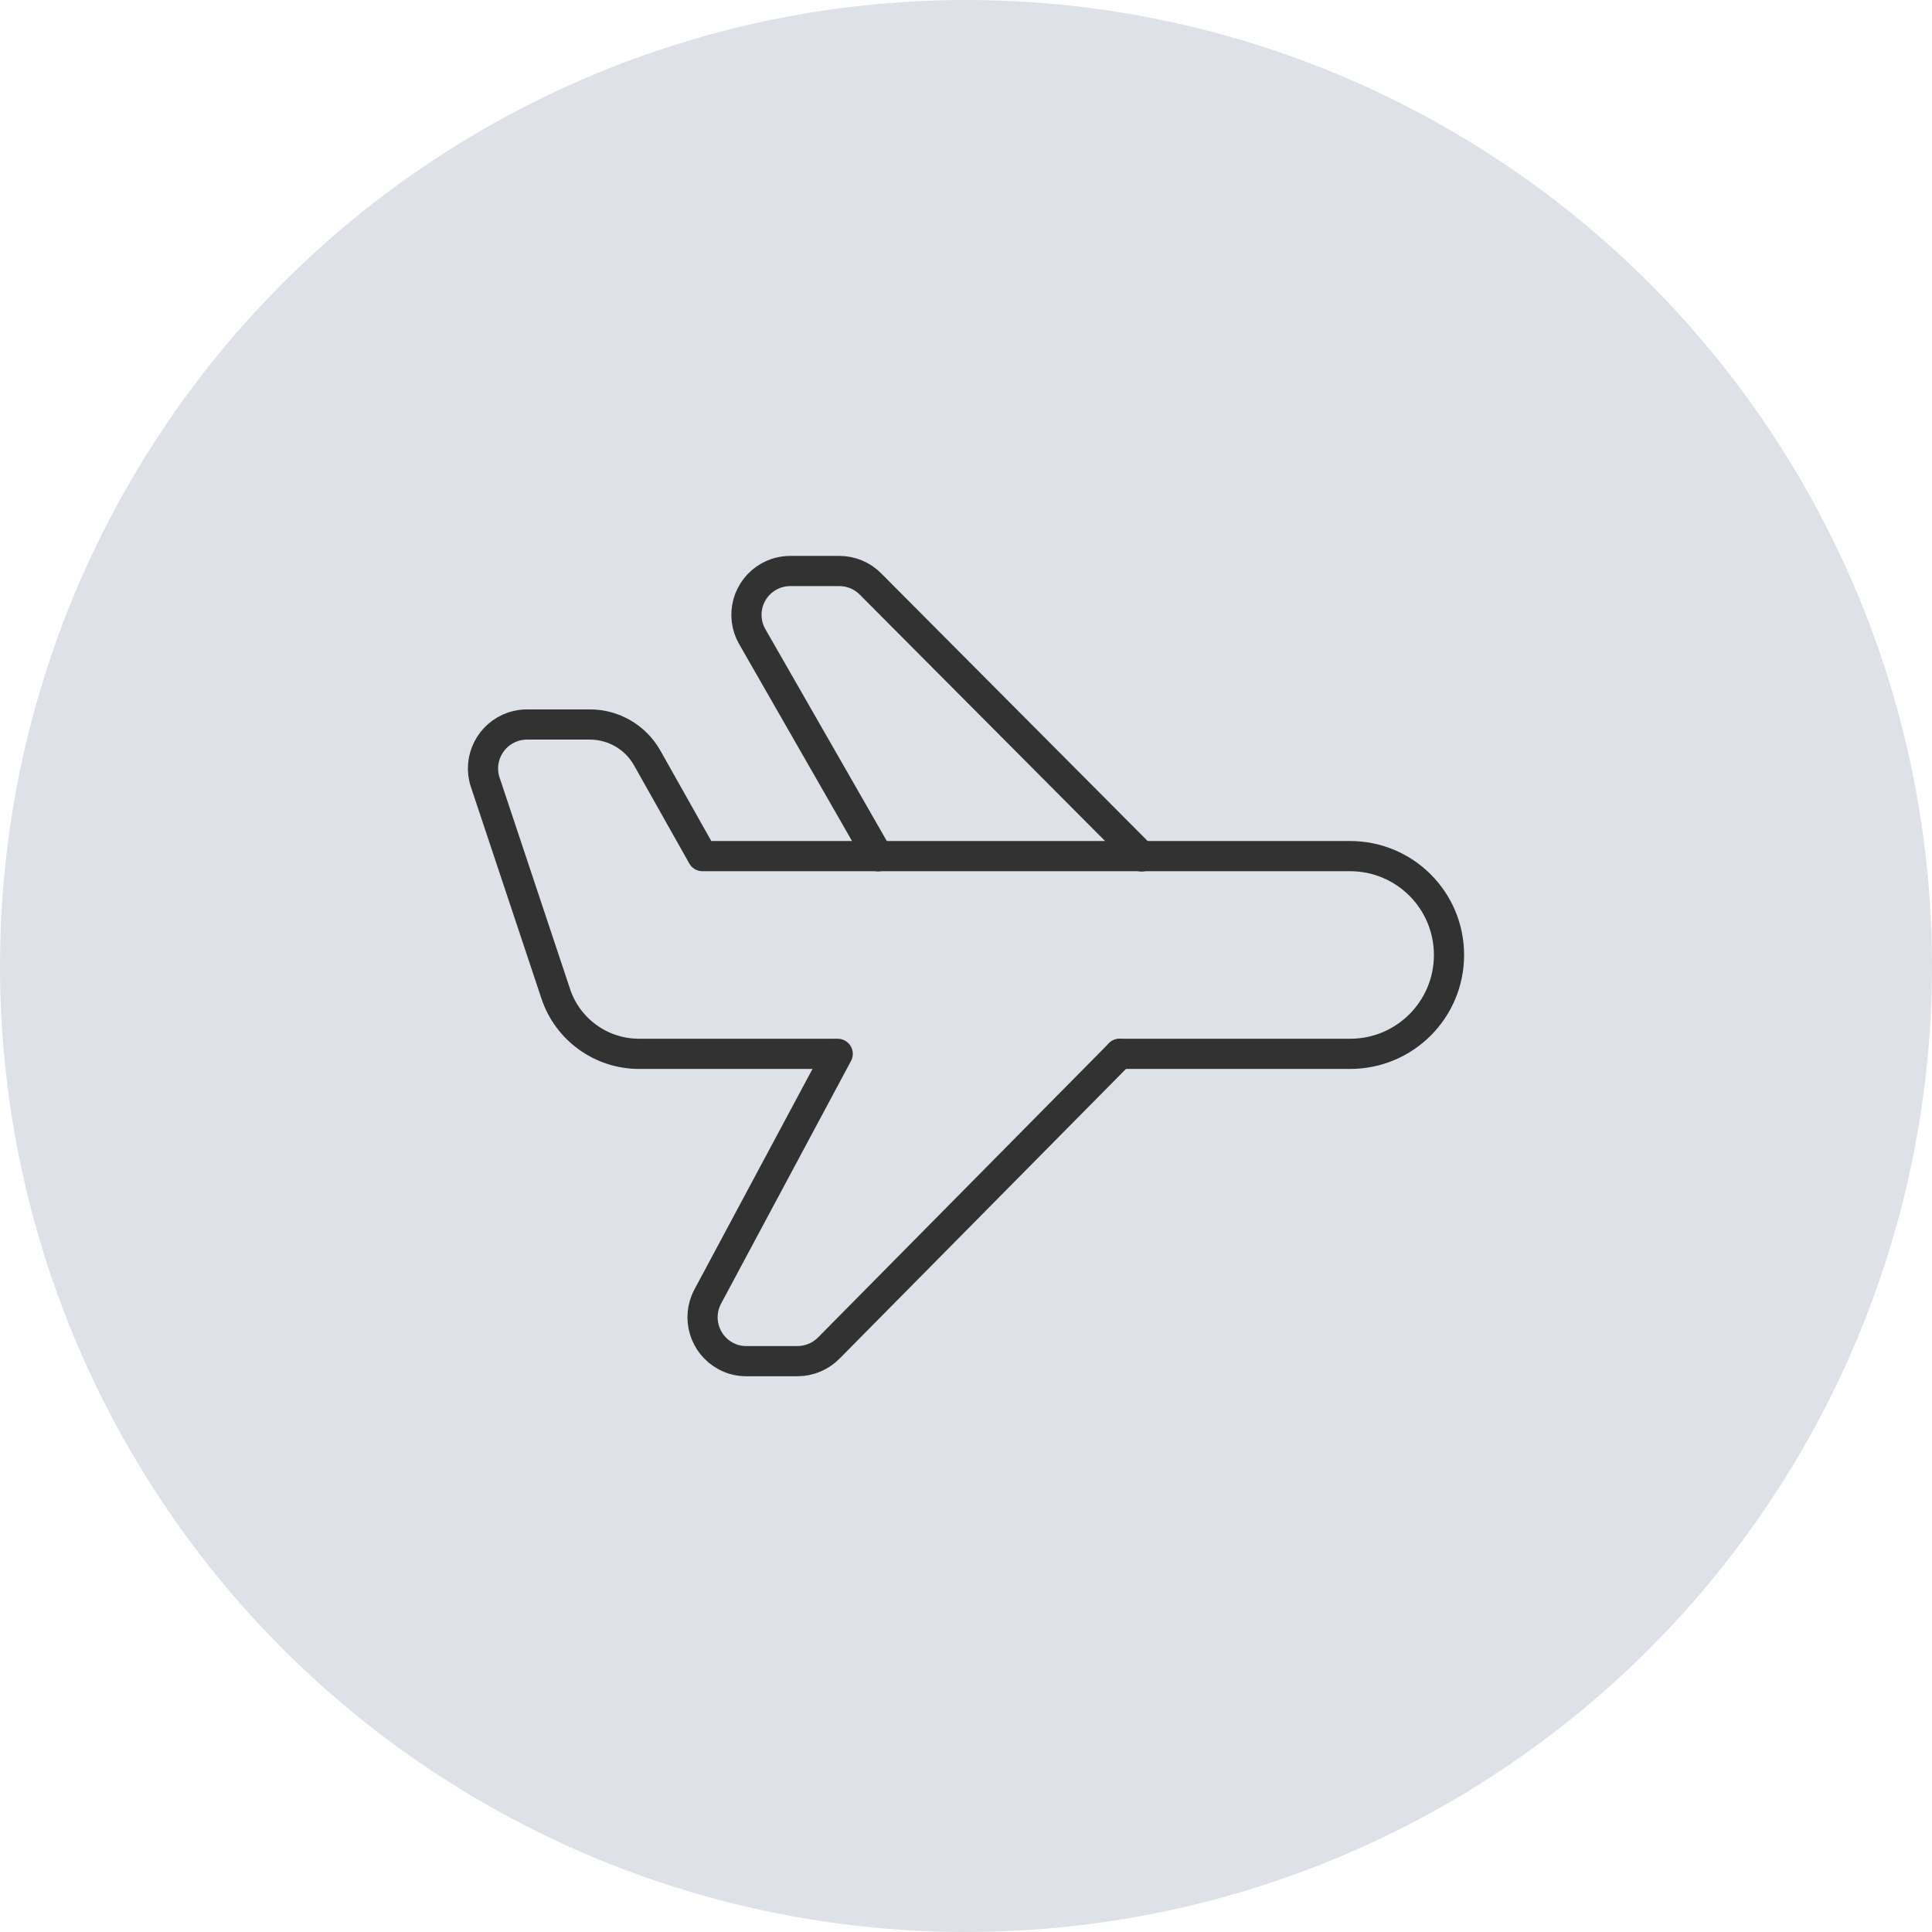 <?xml version="1.0" encoding="UTF-8"?>
<svg id="Ebene_2" data-name="Ebene 2" xmlns="http://www.w3.org/2000/svg" viewBox="0 0 128 128">
  <defs>
    <style>
      .cls-1 {
        fill: none;
        stroke: #323232;
        stroke-linecap: round;
        stroke-linejoin: round;
        stroke-width: 2px;
      }

      .cls-2 {
        fill: #dee1e7;
      }
    </style>
  </defs>
  <g id="Ebene_1-2" data-name="Ebene 1">
    <g>
      <circle class="cls-2" cx="64" cy="64" r="64"/>
      <g>
        <path class="cls-1" d="m58.18,56.73l-8.34-14.55c-.8-1.39-.32-3.17,1.08-3.97.44-.25.94-.38,1.45-.38h3.24c.77,0,1.52.31,2.06.86l17.97,18.05"/>
        <path class="cls-1" d="m55.5,69.82l-8.61,16.08c-.76,1.42-.22,3.18,1.19,3.94.42.23.89.34,1.37.34h3.38c.78,0,1.52-.31,2.07-.86l19.28-19.5"/>
        <path class="cls-1" d="m55.27,69.82h-12.93c-2.5,0-4.73-1.6-5.52-3.98l-4.67-14.01c-.51-1.52.32-3.17,1.84-3.68.3-.1.61-.15.92-.15h4.17c1.58,0,3.03.85,3.8,2.22l3.66,6.5h42.91c3.62,0,6.55,2.93,6.55,6.55h0c0,3.62-2.93,6.55-6.55,6.55h-15.27"/>
      </g>
    </g>
  </g>
</svg>